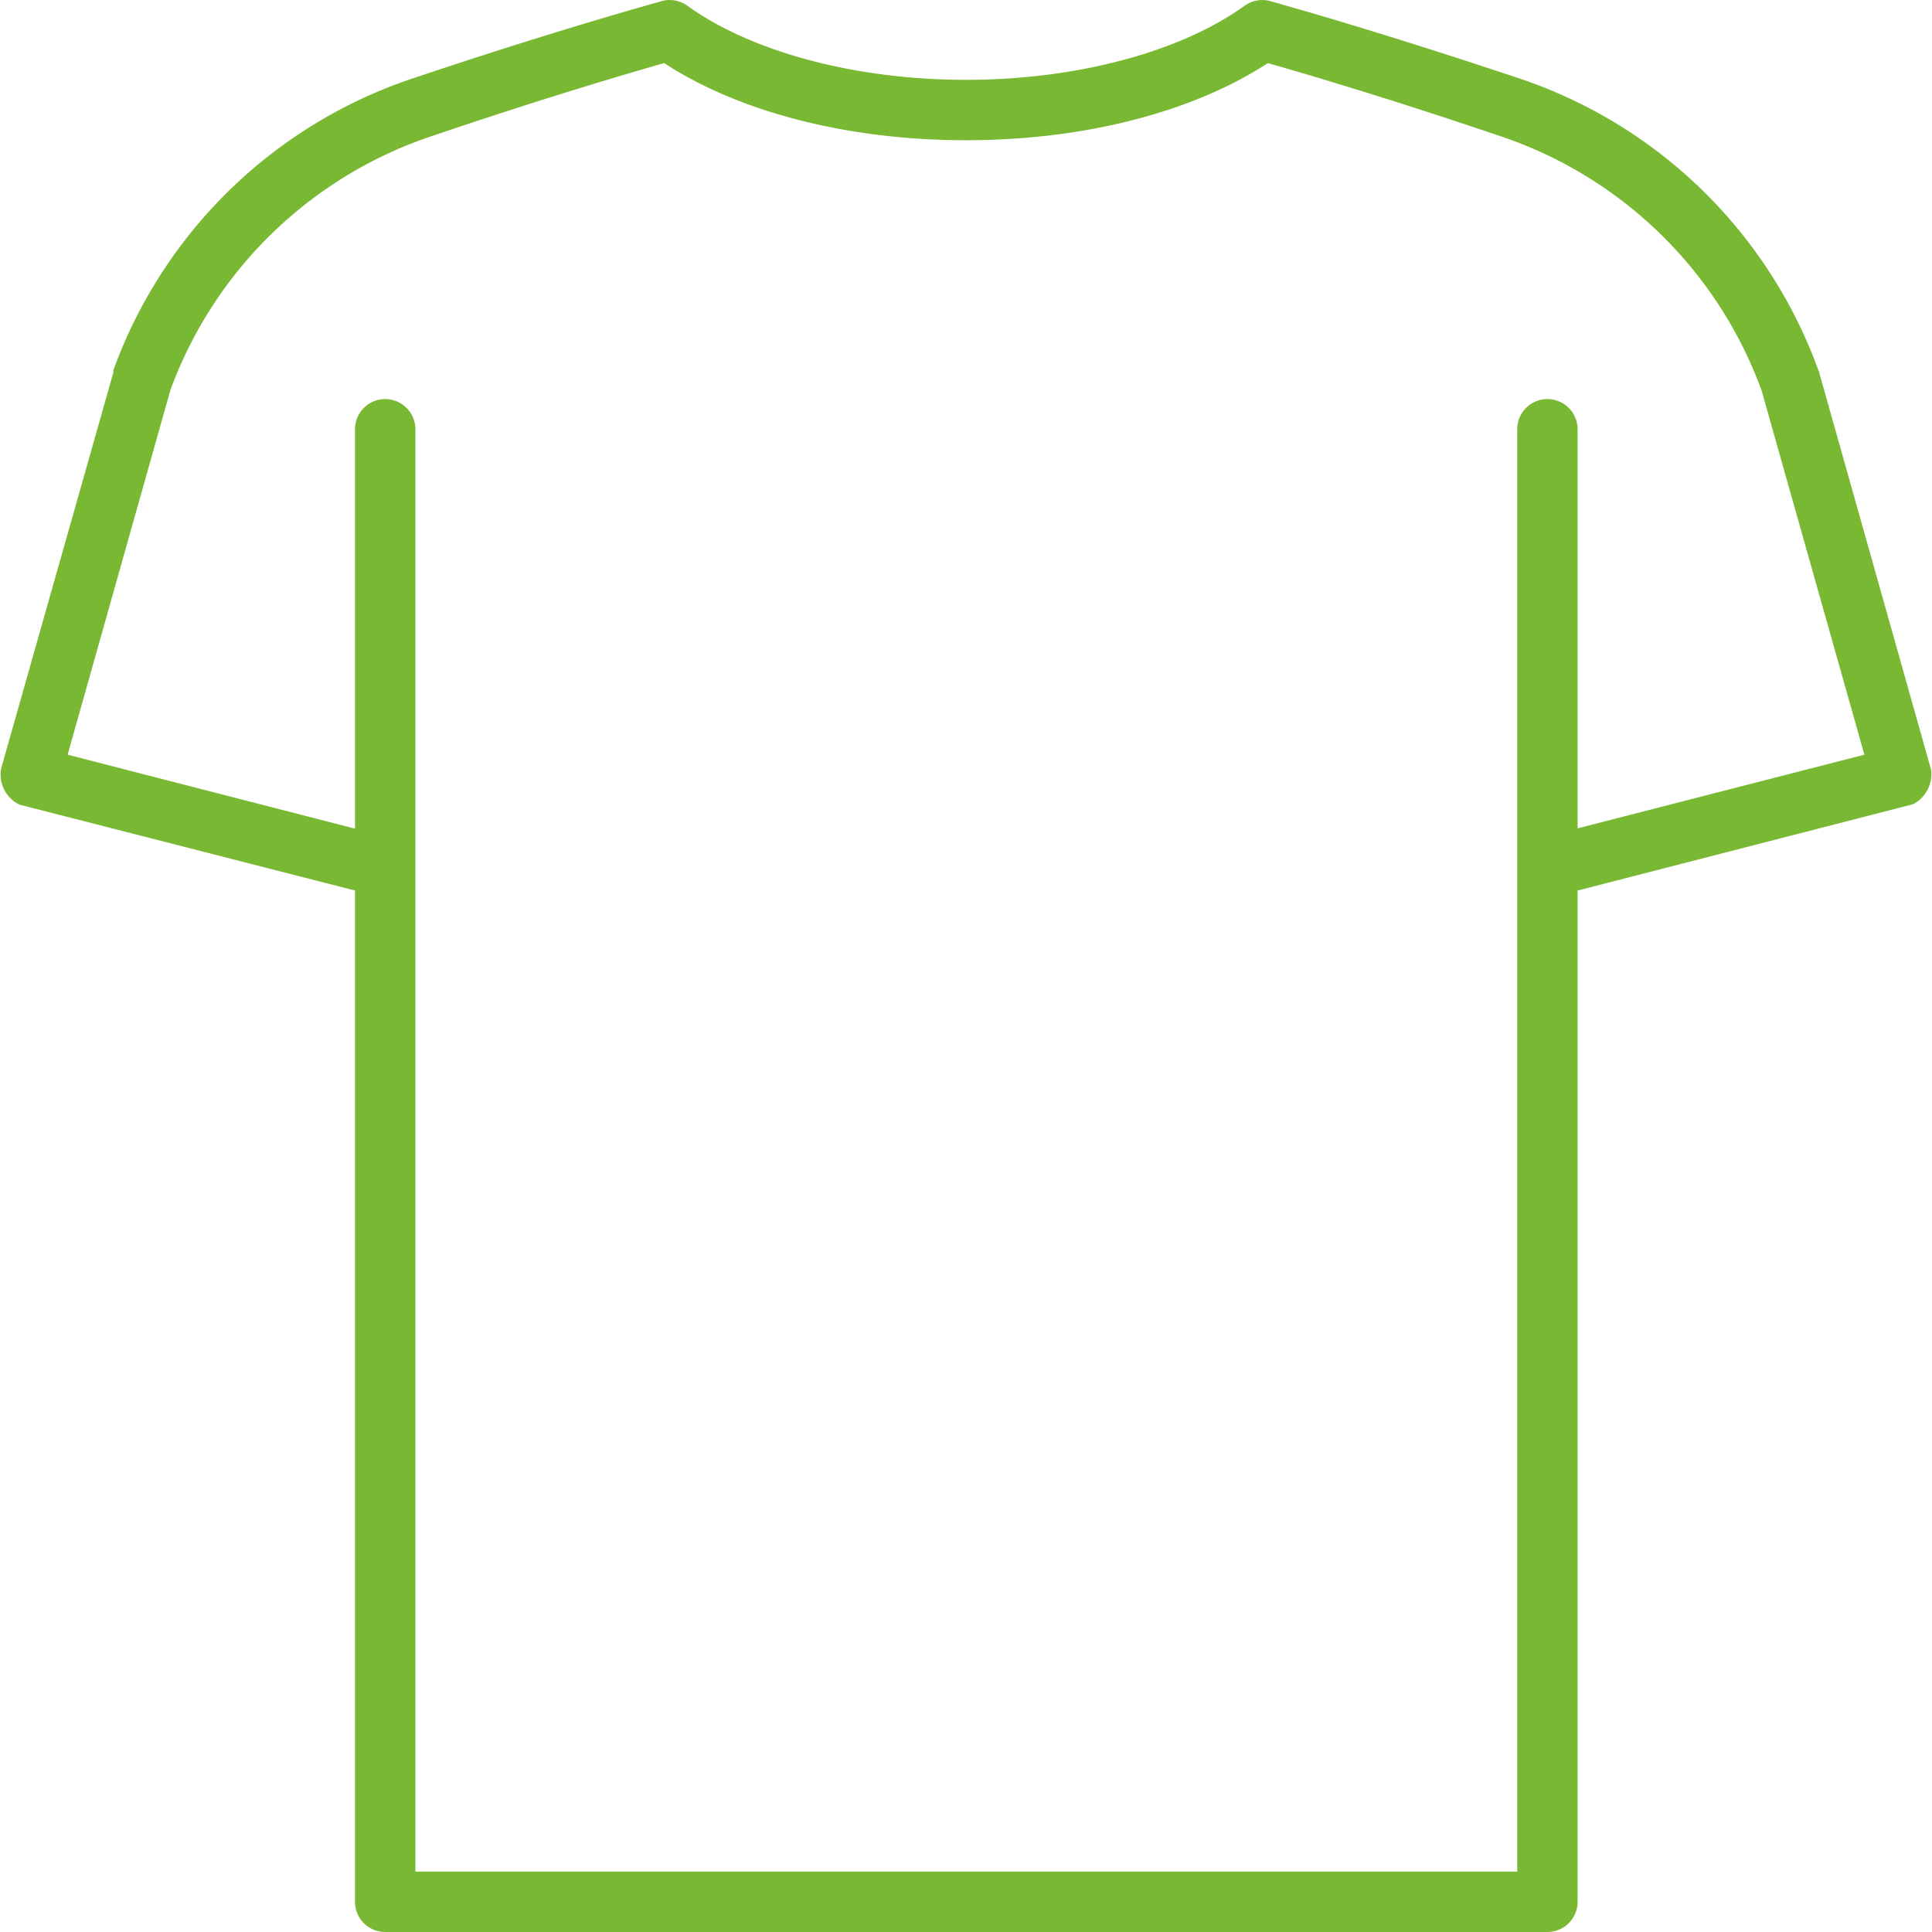 <svg xmlns="http://www.w3.org/2000/svg" version="1.1" xmlns:xlink="http://www.w3.org/1999/xlink" width="512" height="512" x="0" y="0" viewBox="0 0 128 128" style="enable-background:new 0 0 512 512" xml:space="preserve" class=""><g><path d="M1.29 53.31 23.52 59v67a2 2 0 0 0 2 2h77a2 2 0 0 0 2-2V59l22.23-5.72a2.25 2.25 0 0 0 1.19-2.28s-7.4-26.27-7.4-26.27 0-.1-.05-.15a31.82 31.82 0 0 0-19.88-19.4c-6-2-11.52-3.72-16.43-5.1a2 2 0 0 0-1.72.3C78.2 3.45 71.3 5.29 64 5.29S49.8 3.45 45.54.38a2 2 0 0 0-1.72-.3c-4.91 1.38-10.44 3.09-16.43 5.1A31.82 31.82 0 0 0 7.51 24.53s0 .1 0 .15L.08 50.9a2.21 2.21 0 0 0 1.21 2.41Zm10-27.47A27.85 27.85 0 0 1 28.66 9C34.23 7.11 39.39 5.5 44 4.18c5 3.26 12.2 5.11 20 5.11s15-1.85 20-5.11C88.61 5.5 93.77 7.11 99.34 9a27.85 27.85 0 0 1 17.37 16.87L123.52 50l-19 4.88V28.44a2 2 0 0 0-4 0V124h-73V28.44a2 2 0 0 0-4 0V54.9L4.48 50Z" fill="#78b833" opacity="1" data-original="#000000"></path></g></svg>